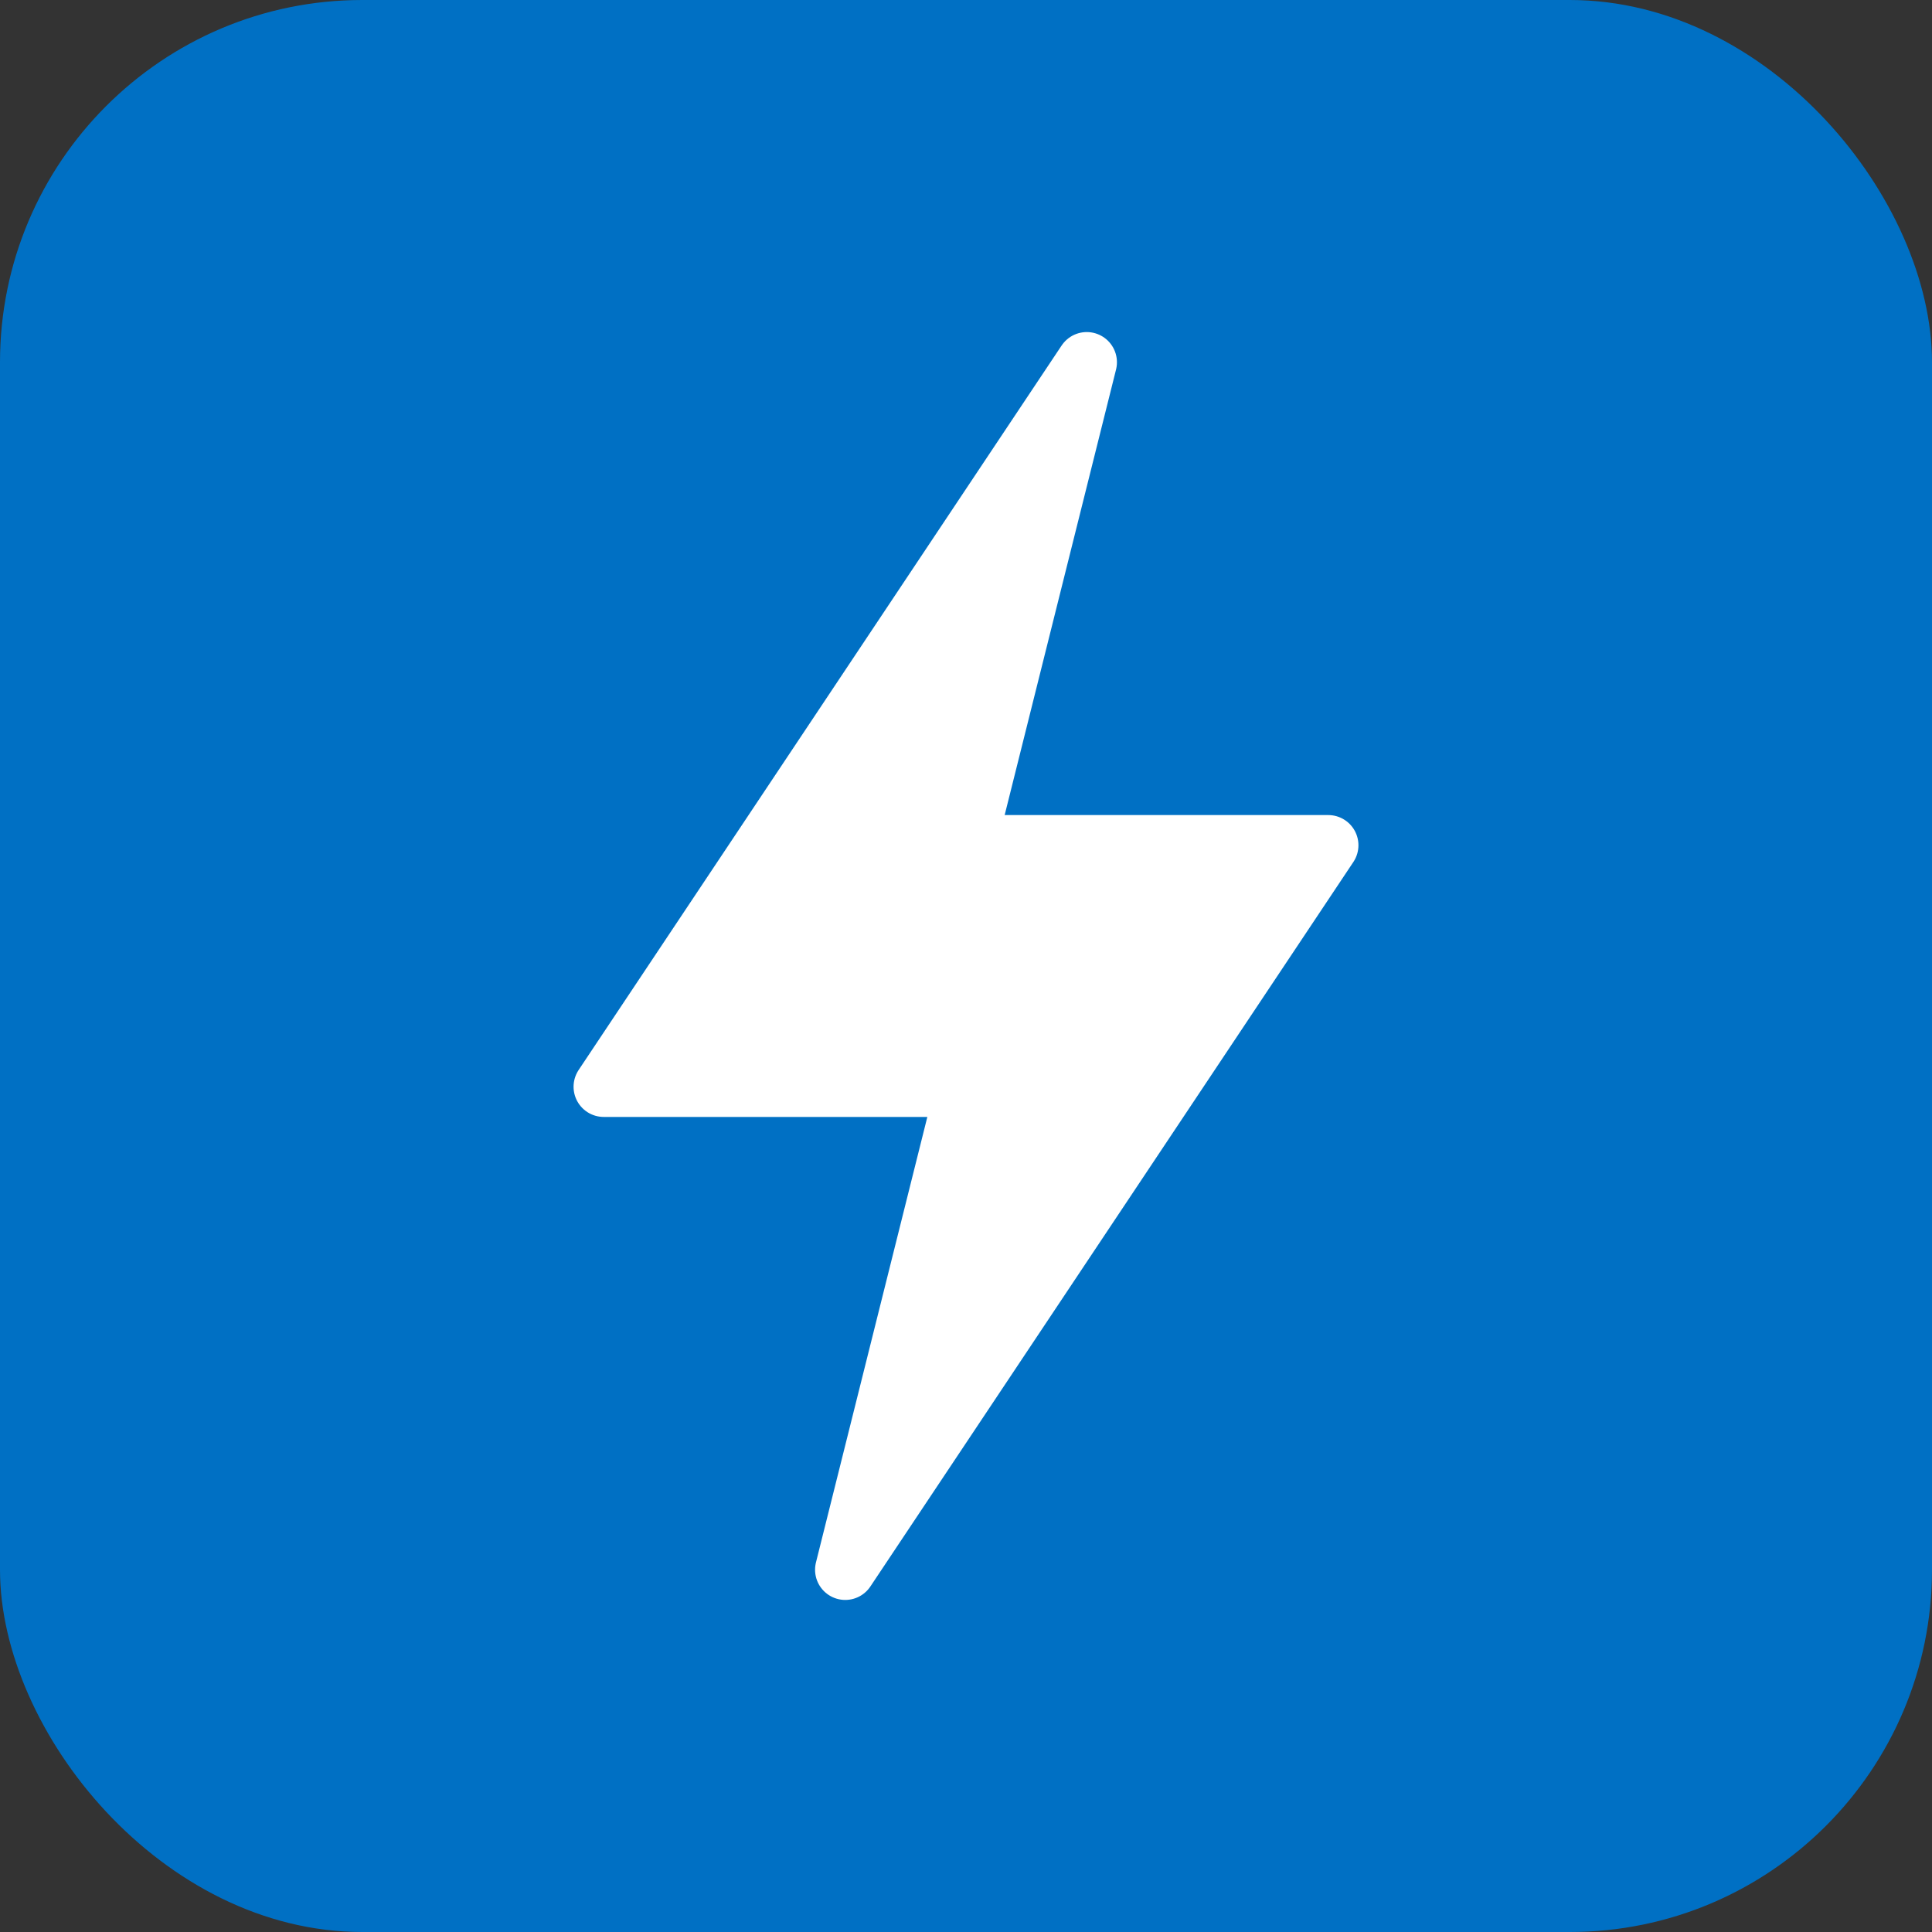<svg xmlns="http://www.w3.org/2000/svg" viewBox="0 0 32 32" fill="none">
  <rect x="0" y="0" width="32" height="32" fill="#333333" stroke="none"/>
  <rect width="32" height="32" rx="6" fill="#0070c4"/>
  <path d="M18 6L10 18h6l-2 8 8-12h-6l2-8z" fill="white" stroke="white" stroke-width="1" stroke-linecap="round" stroke-linejoin="round"/>
</svg>
